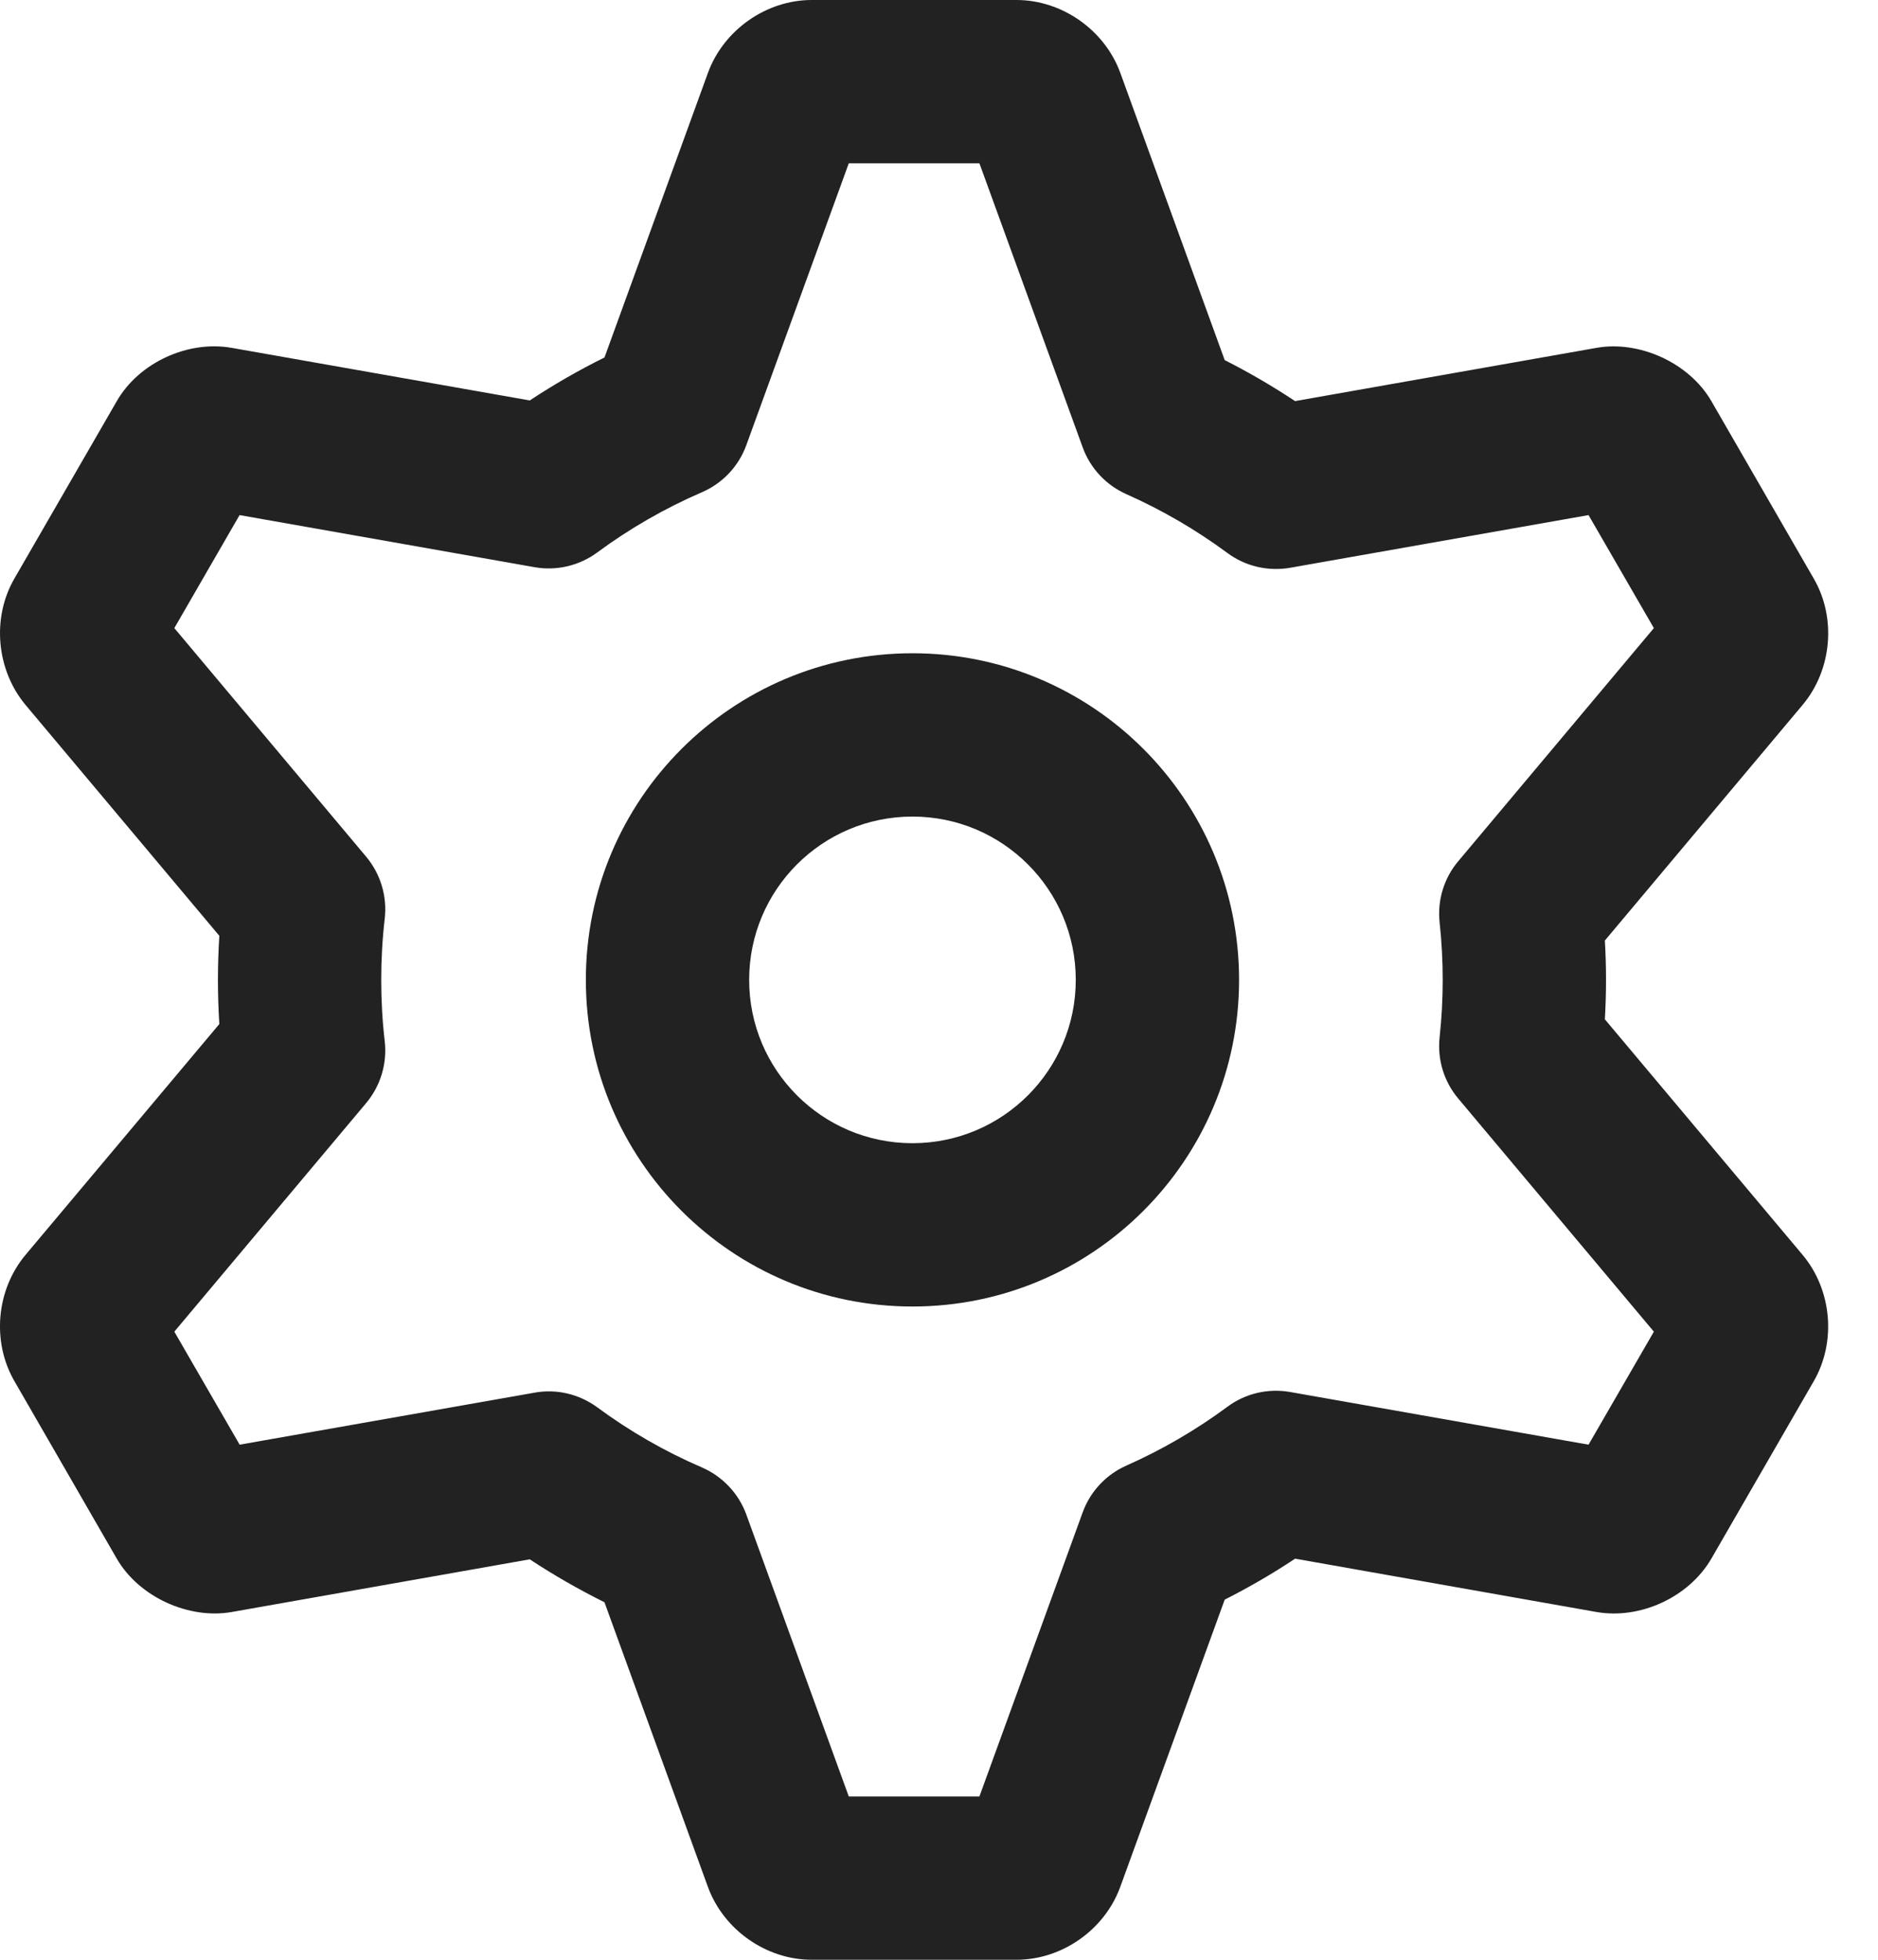 <svg xmlns="http://www.w3.org/2000/svg" width="23" height="24" viewBox="0 0 23 24">
  <g fill="none" fill-rule="evenodd" transform="translate(-1)">
    <rect width="24" height="24" opacity=".2"/>
    <path fill="#222222" d="M13.449,24 L10.941,24 C10.384,24 9.862,23.633 9.67,23.108 L8.403,19.622 C8.088,19.465 7.782,19.29 7.488,19.096 L3.839,19.741 C3.316,19.834 2.701,19.56 2.428,19.084 L1.176,16.913 C0.897,16.429 0.954,15.793 1.315,15.365 L3.686,12.541 C3.675,12.361 3.669,12.181 3.669,12 C3.669,11.819 3.675,11.639 3.686,11.46 L1.313,8.633 C0.955,8.204 0.898,7.569 1.174,7.089 L2.43,4.913 C2.701,4.441 3.301,4.165 3.838,4.26 L7.488,4.904 C7.782,4.71 8.087,4.534 8.403,4.378 L9.67,0.893 C9.862,0.367 10.384,0 10.941,0 L13.449,0 C14.005,0 14.528,0.366 14.72,0.891 L15.999,4.41 C16.295,4.56 16.583,4.728 16.861,4.912 L20.552,4.26 C21.071,4.167 21.685,4.439 21.959,4.912 L23.214,7.087 C23.492,7.567 23.436,8.203 23.078,8.631 L20.655,11.518 C20.664,11.678 20.669,11.839 20.669,12 C20.669,12.161 20.664,12.322 20.655,12.483 L23.076,15.367 C23.436,15.796 23.492,16.433 23.213,16.915 L21.96,19.086 C21.686,19.559 21.089,19.835 20.552,19.741 L16.861,19.088 C16.584,19.273 16.296,19.439 15.999,19.59 L14.72,23.107 C14.529,23.633 14.006,24 13.449,24 L13.449,24 L13.449,24 Z M11.395,22 L12.995,22 L14.26,18.52 C14.353,18.265 14.546,18.058 14.795,17.948 C15.232,17.754 15.648,17.512 16.032,17.228 C16.252,17.064 16.532,16.999 16.801,17.047 L20.455,17.692 L21.255,16.308 L18.86,13.454 C18.684,13.246 18.602,12.975 18.631,12.704 C18.656,12.473 18.669,12.236 18.669,12 C18.669,11.764 18.656,11.527 18.631,11.296 C18.602,11.025 18.684,10.754 18.86,10.546 L21.255,7.692 L20.455,6.308 L16.801,6.953 C16.532,7 16.253,6.936 16.032,6.772 C15.646,6.487 15.23,6.245 14.795,6.052 C14.546,5.941 14.353,5.735 14.26,5.479 L12.995,2 L11.395,2 L10.14,5.452 C10.046,5.711 9.849,5.919 9.597,6.028 C9.143,6.224 8.712,6.472 8.314,6.766 C8.094,6.928 7.815,6.994 7.547,6.946 L3.934,6.308 L3.135,7.692 L5.484,10.491 C5.66,10.701 5.743,10.975 5.712,11.248 C5.683,11.495 5.669,11.748 5.669,12 C5.669,12.253 5.683,12.505 5.712,12.752 C5.743,13.025 5.66,13.299 5.484,13.509 L3.135,16.308 L3.935,17.692 L7.547,17.055 C7.814,17.006 8.093,17.072 8.314,17.234 C8.712,17.528 9.144,17.776 9.597,17.971 C9.849,18.081 10.046,18.289 10.14,18.547 L11.395,22 L11.395,22 Z M12.175,14 L12.175,14 C13.279,14 14.175,13.105 14.175,12 C14.175,10.895 13.279,10 12.175,10 C11.07,10 10.175,10.895 10.175,12 C10.175,13.105 11.07,14 12.175,14 L12.175,14 L12.175,14 Z M12.175,16 L12.175,16 C9.966,16 8.175,14.209 8.175,12 C8.175,9.791 9.966,8 12.175,8 C14.384,8 16.175,9.791 16.175,12 C16.175,14.209 14.384,16 12.175,16 L12.175,16 L12.175,16 Z"/>
  </g>
</svg>
